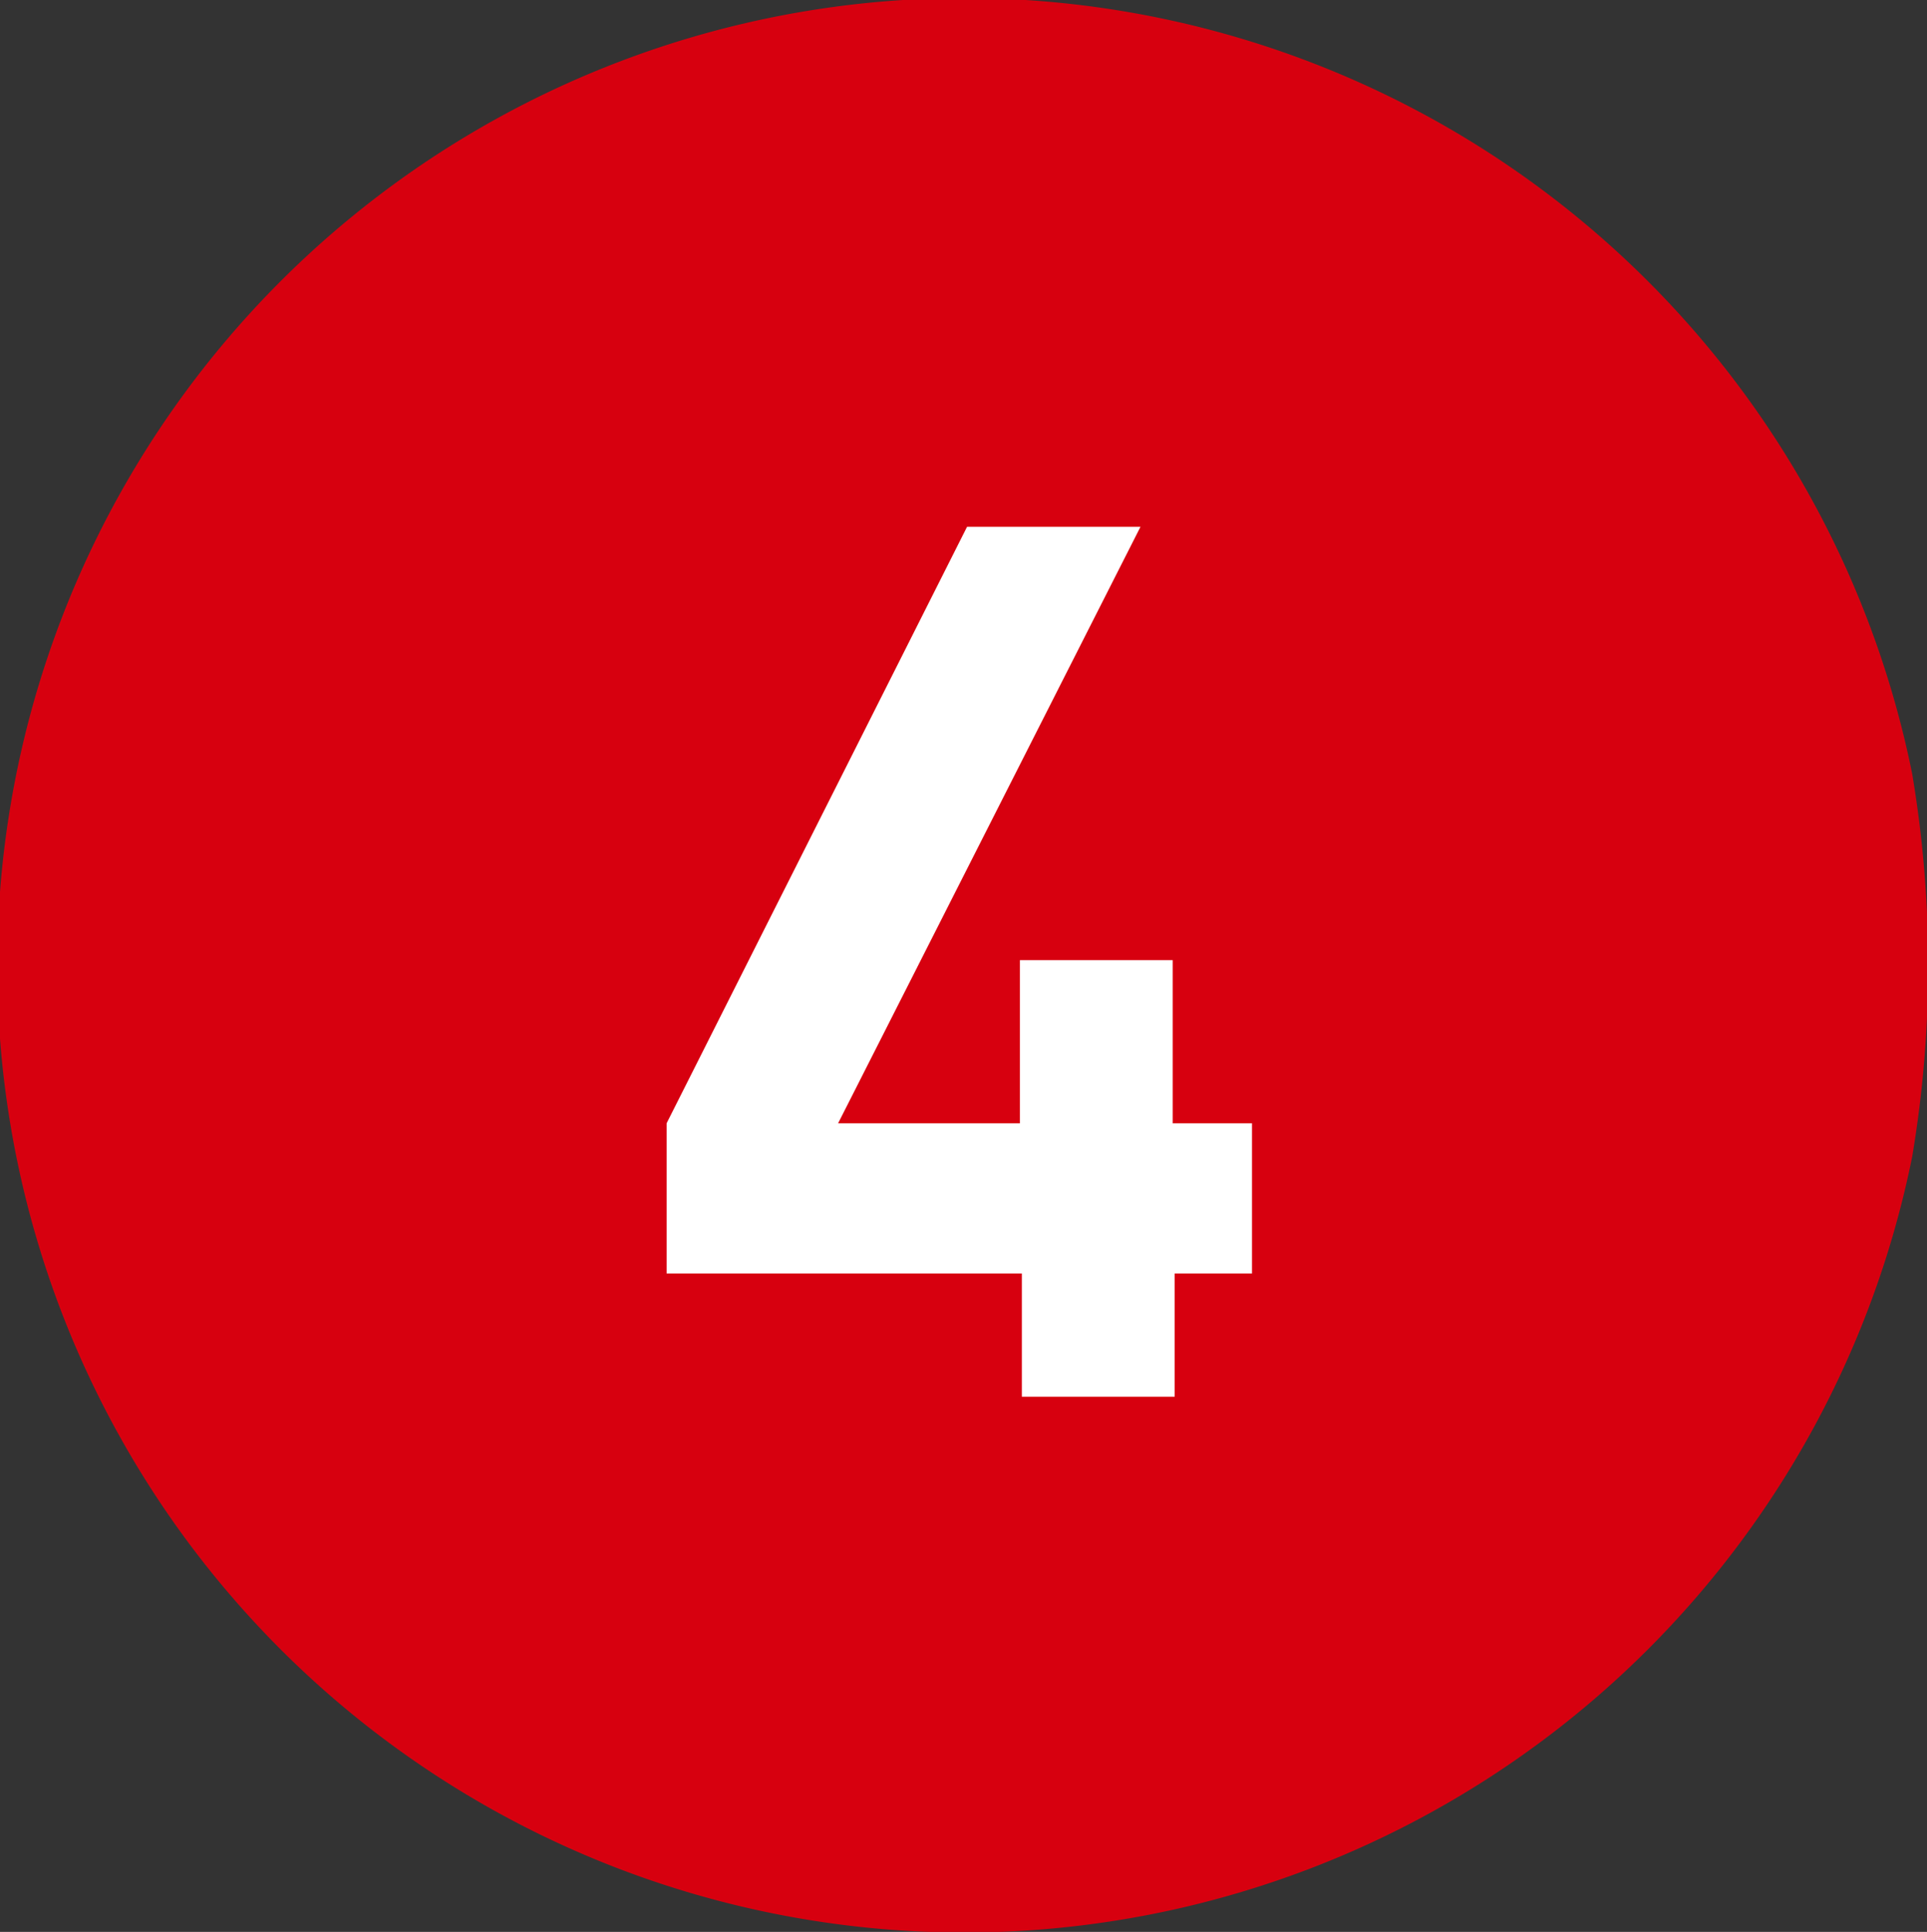<svg id="レイヤー_1" data-name="レイヤー 1" xmlns="http://www.w3.org/2000/svg" viewBox="0 0 29.89 29.96"><rect x="0" y="0" width="29.89" height="29.96" fill="#333333" stroke="none"/><defs><style>.cls-1{fill:#d7000f;}.cls-2{fill:#fff;}</style></defs><title>num04</title><path class="cls-1" d="M29.66,12a15,15,0,1,0,0,5.94A17.88,17.88,0,0,0,29.66,12Z"/><path class="cls-2" d="M18.22,19.75v1.91H15.85V19.75H10.34V17.42L15,8.17h2.69L13,17.42h2.82V14.89h2.37v2.53h1.23v2.33Z"/></svg>